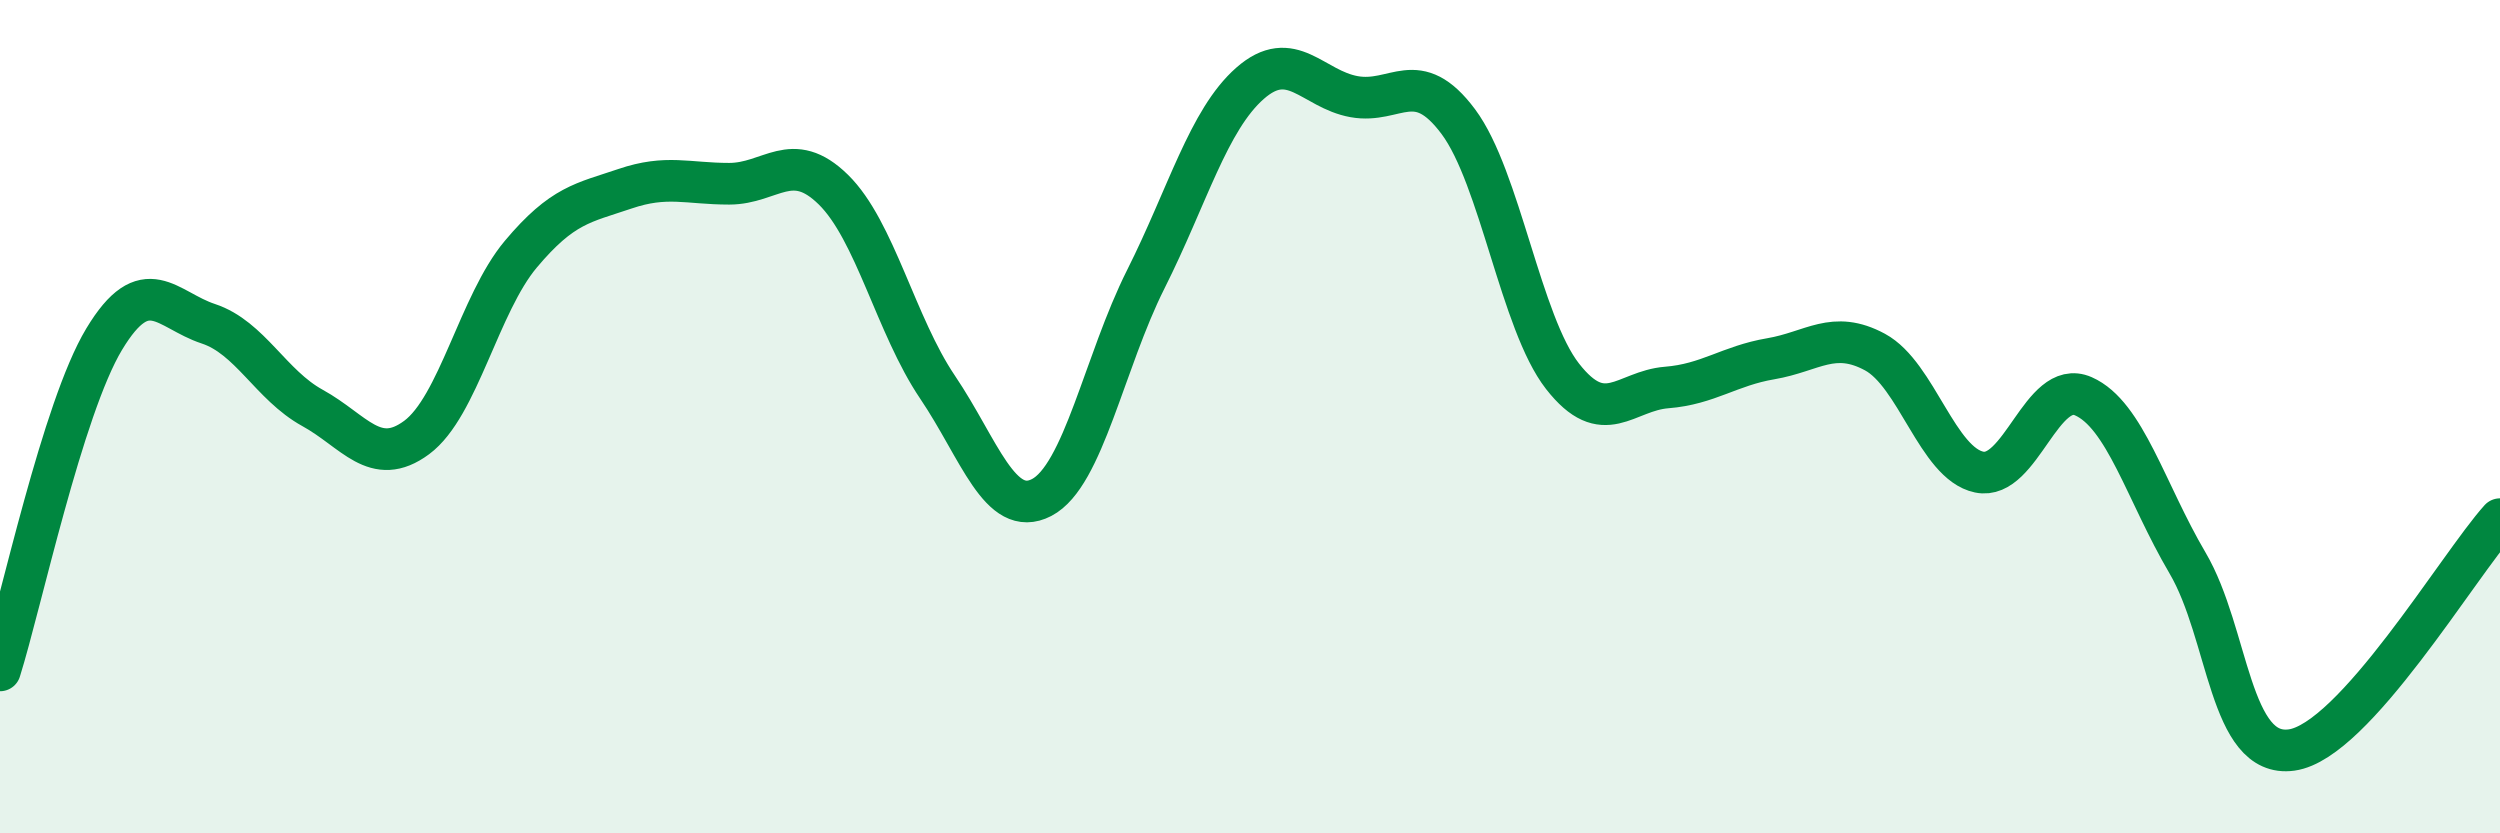 
    <svg width="60" height="20" viewBox="0 0 60 20" xmlns="http://www.w3.org/2000/svg">
      <path
        d="M 0,16.09 C 0.5,14.5 1.5,9.8 2.5,8.14 C 3.5,6.48 4,7.44 5,7.77 C 6,8.1 6.5,9.24 7.5,9.79 C 8.5,10.34 9,11.24 10,10.5 C 11,9.76 11.5,7.29 12.5,6.1 C 13.5,4.91 14,4.87 15,4.53 C 16,4.19 16.5,4.41 17.5,4.41 C 18.5,4.41 19,3.57 20,4.55 C 21,5.53 21.5,7.81 22.5,9.29 C 23.5,10.77 24,12.46 25,11.94 C 26,11.42 26.5,8.69 27.5,6.7 C 28.5,4.71 29,2.88 30,2 C 31,1.12 31.5,2.14 32.5,2.32 C 33.5,2.5 34,1.58 35,2.92 C 36,4.26 36.5,7.75 37.5,9.03 C 38.5,10.31 39,9.38 40,9.3 C 41,9.22 41.5,8.78 42.5,8.61 C 43.5,8.44 44,7.91 45,8.45 C 46,8.99 46.5,11.12 47.5,11.33 C 48.5,11.54 49,9.07 50,9.51 C 51,9.95 51.5,11.81 52.5,13.51 C 53.5,15.21 53.5,18.21 55,18 C 56.5,17.79 59,13.57 60,12.46L60 20L0 20Z"
        fill="#008740"
        opacity="0.1"
        stroke-linecap="round"
        stroke-linejoin="round"
      />
      <path
        d="M 0,16.09 C 0.5,14.5 1.5,9.8 2.5,8.14 C 3.5,6.48 4,7.44 5,7.77 C 6,8.1 6.5,9.24 7.5,9.79 C 8.5,10.34 9,11.24 10,10.5 C 11,9.76 11.5,7.29 12.5,6.1 C 13.5,4.91 14,4.87 15,4.53 C 16,4.19 16.5,4.41 17.5,4.41 C 18.5,4.41 19,3.57 20,4.55 C 21,5.53 21.5,7.81 22.5,9.29 C 23.5,10.77 24,12.46 25,11.94 C 26,11.42 26.5,8.69 27.5,6.7 C 28.5,4.71 29,2.88 30,2 C 31,1.12 31.5,2.14 32.5,2.32 C 33.5,2.5 34,1.58 35,2.92 C 36,4.26 36.5,7.75 37.5,9.03 C 38.5,10.31 39,9.38 40,9.3 C 41,9.22 41.5,8.78 42.5,8.61 C 43.5,8.44 44,7.91 45,8.45 C 46,8.99 46.5,11.12 47.5,11.33 C 48.5,11.54 49,9.07 50,9.51 C 51,9.95 51.5,11.81 52.5,13.51 C 53.5,15.21 53.5,18.21 55,18 C 56.5,17.79 59,13.57 60,12.46"
        stroke="#008740"
        stroke-width="1"
        fill="none"
        stroke-linecap="round"
        stroke-linejoin="round"
      />
    </svg>
  
